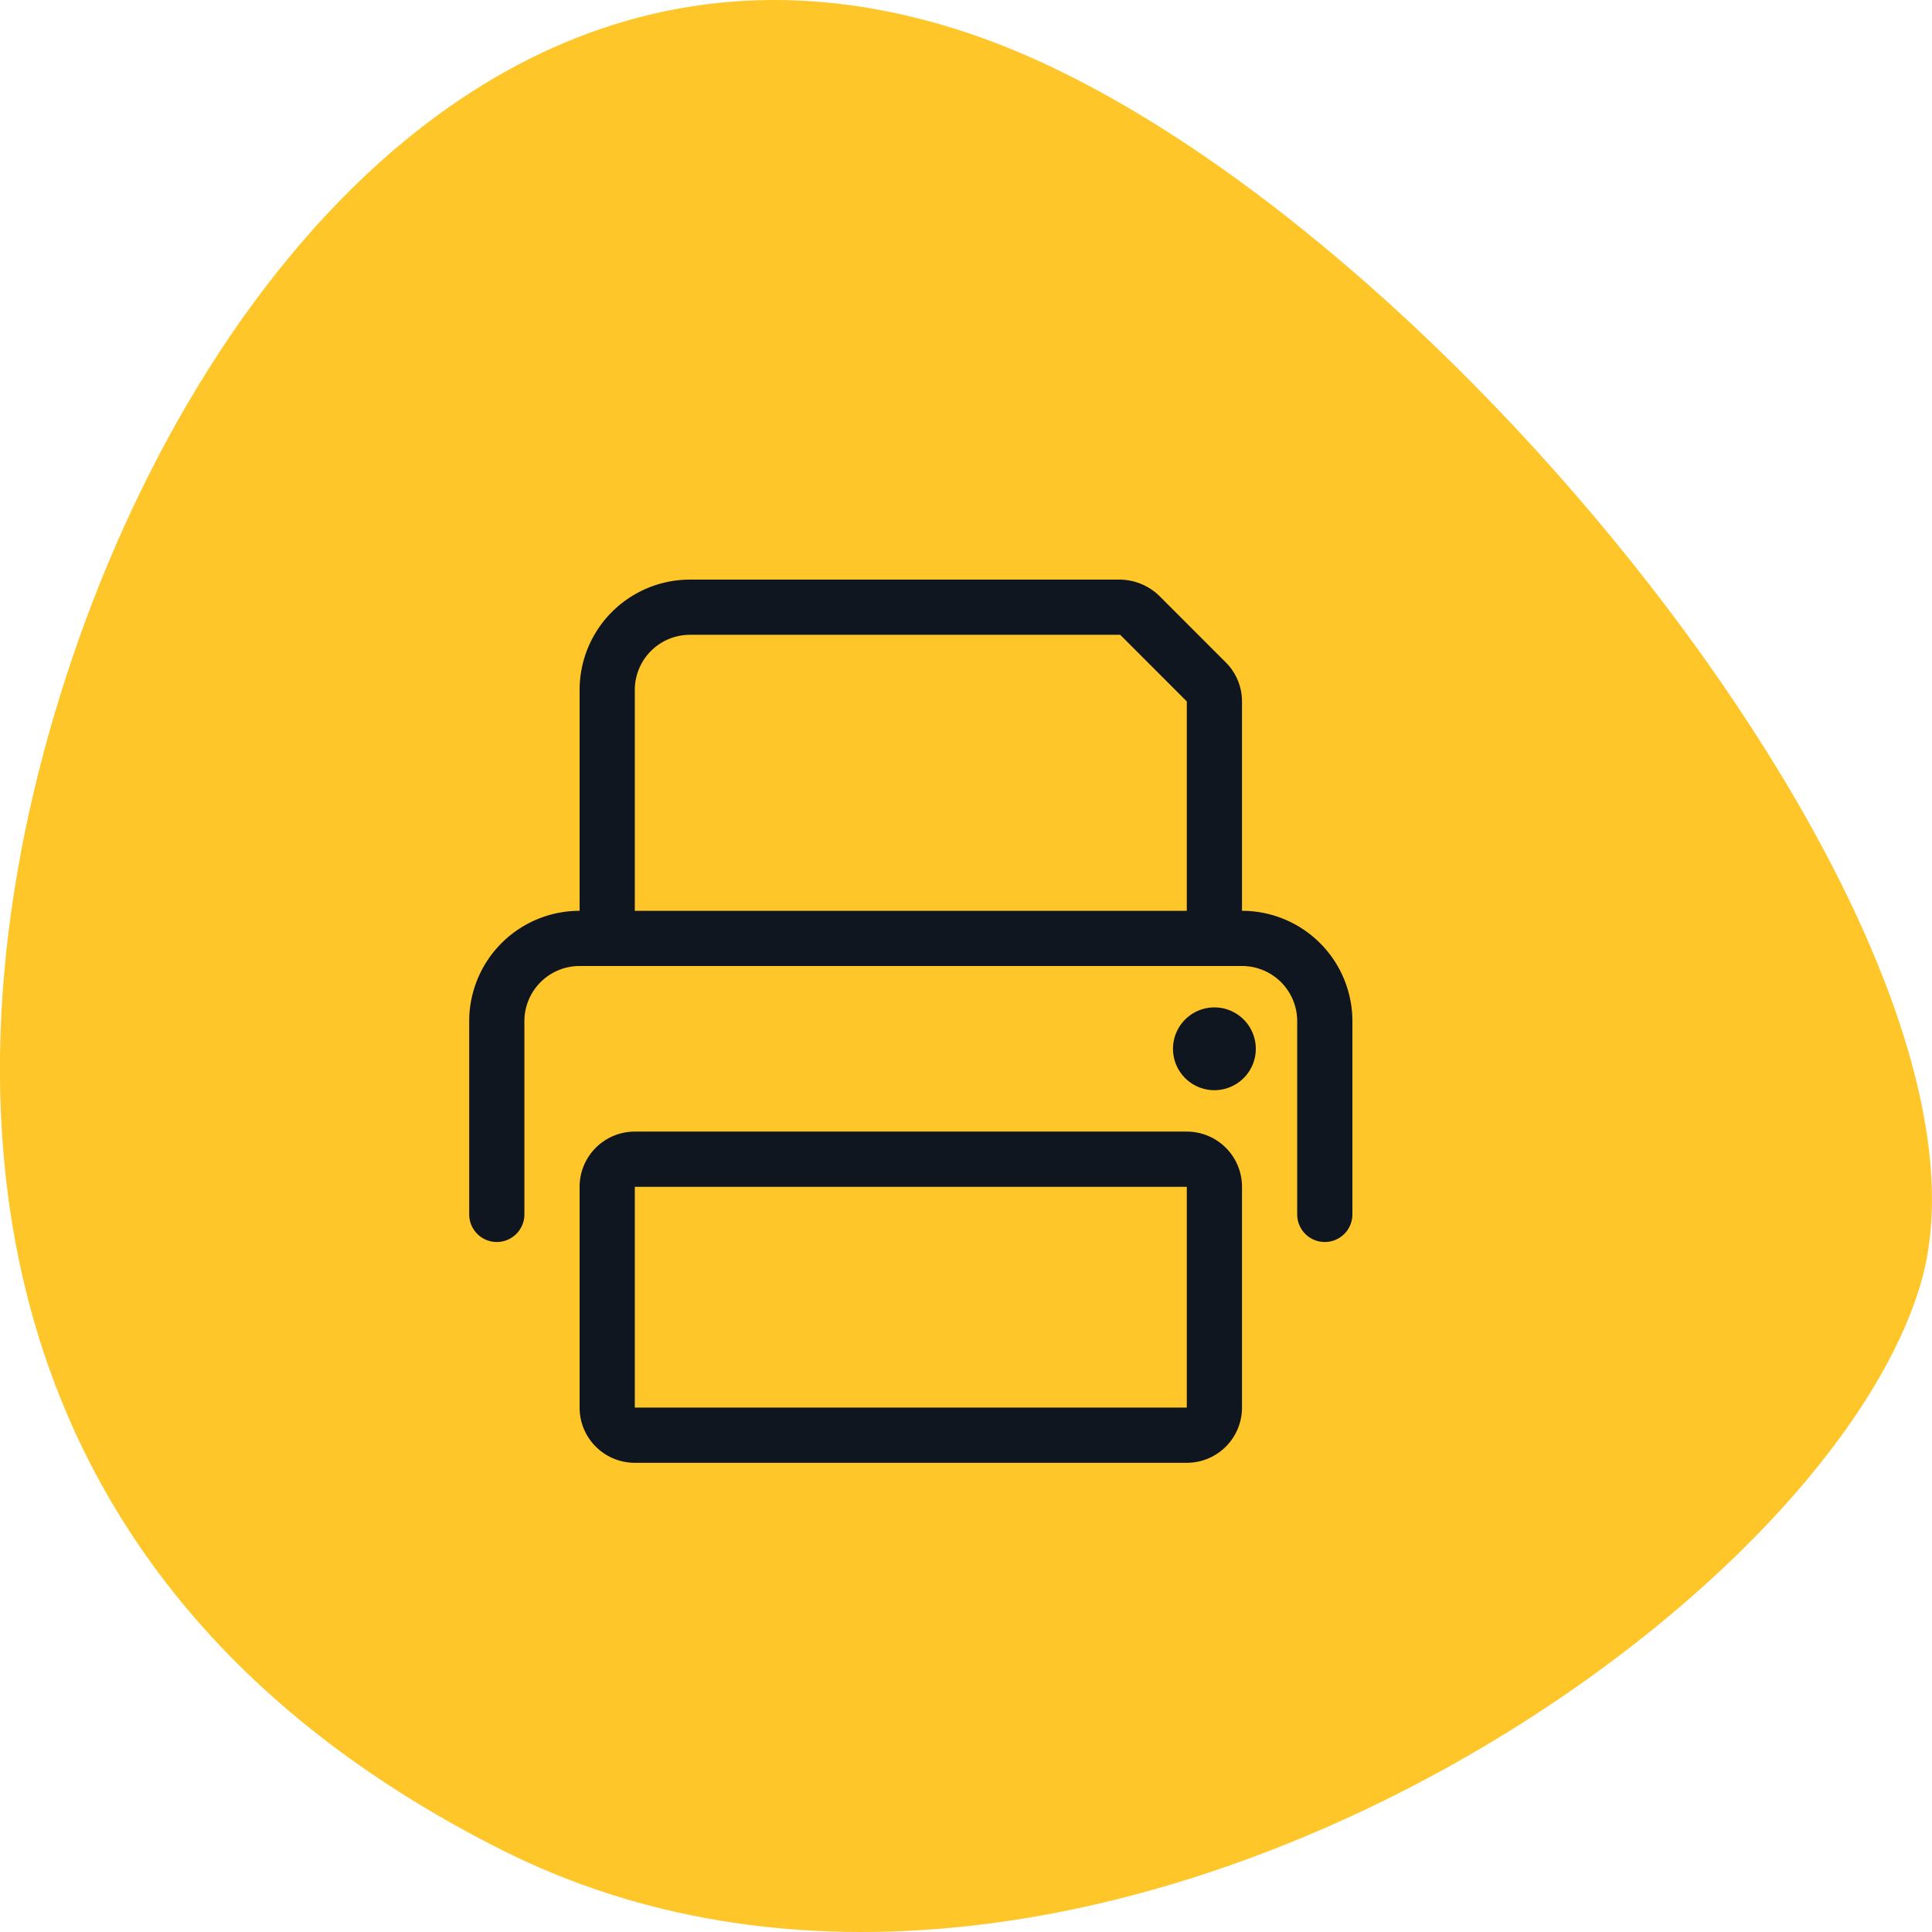 <svg xmlns="http://www.w3.org/2000/svg" xmlns:xlink="http://www.w3.org/1999/xlink" width="70" height="70" viewBox="0 0 70 70">
  <defs>
    <clipPath id="clip-icon-print">
      <rect width="70" height="70"/>
    </clipPath>
  </defs>
  <g id="icon-print" clip-path="url(#clip-icon-print)">
    <g id="Group_65" data-name="Group 65" transform="translate(-708 -1095)">
      <path id="Path_96" data-name="Path 96" d="M152.472,125.724c3.705-12.506-18.279-39.771-34.335-45.273s-27.665,8-32.606,22.512-4.607,33.138,15.562,43.272S148.767,138.231,152.472,125.724Z" transform="translate(625.113 1015.805)" fill="#ffc629"/>
      <path id="Path_102" data-name="Path 102" d="M26-8H6A2,2,0,0,0,4-6V2A2,2,0,0,0,6,4H26a2,2,0,0,0,2-2V-6A2,2,0,0,0,26-8ZM26,2H6V-6H26Zm2-18v-7.586A2,2,0,0,0,27.413-25L25-27.414A2.089,2.089,0,0,0,23.587-28H8a4,4,0,0,0-4,4v8a4,4,0,0,0-4,4v7A1,1,0,0,0,1-4,1,1,0,0,0,2-5v-7a2,2,0,0,1,2-2H28a2,2,0,0,1,2,2v7a1,1,0,0,0,1,1,1,1,0,0,0,1-1v-7A4,4,0,0,0,28-16Zm-2,0H6v-8a2,2,0,0,1,2-2H23.587L26-23.586Zm1,3.5A1.5,1.5,0,0,0,25.5-11,1.5,1.5,0,0,0,27-9.5,1.5,1.5,0,0,0,28.5-11,1.5,1.5,0,0,0,27-12.5Z" transform="translate(725 1144)" fill="#101620"/>
    </g>
  </g>
</svg>
